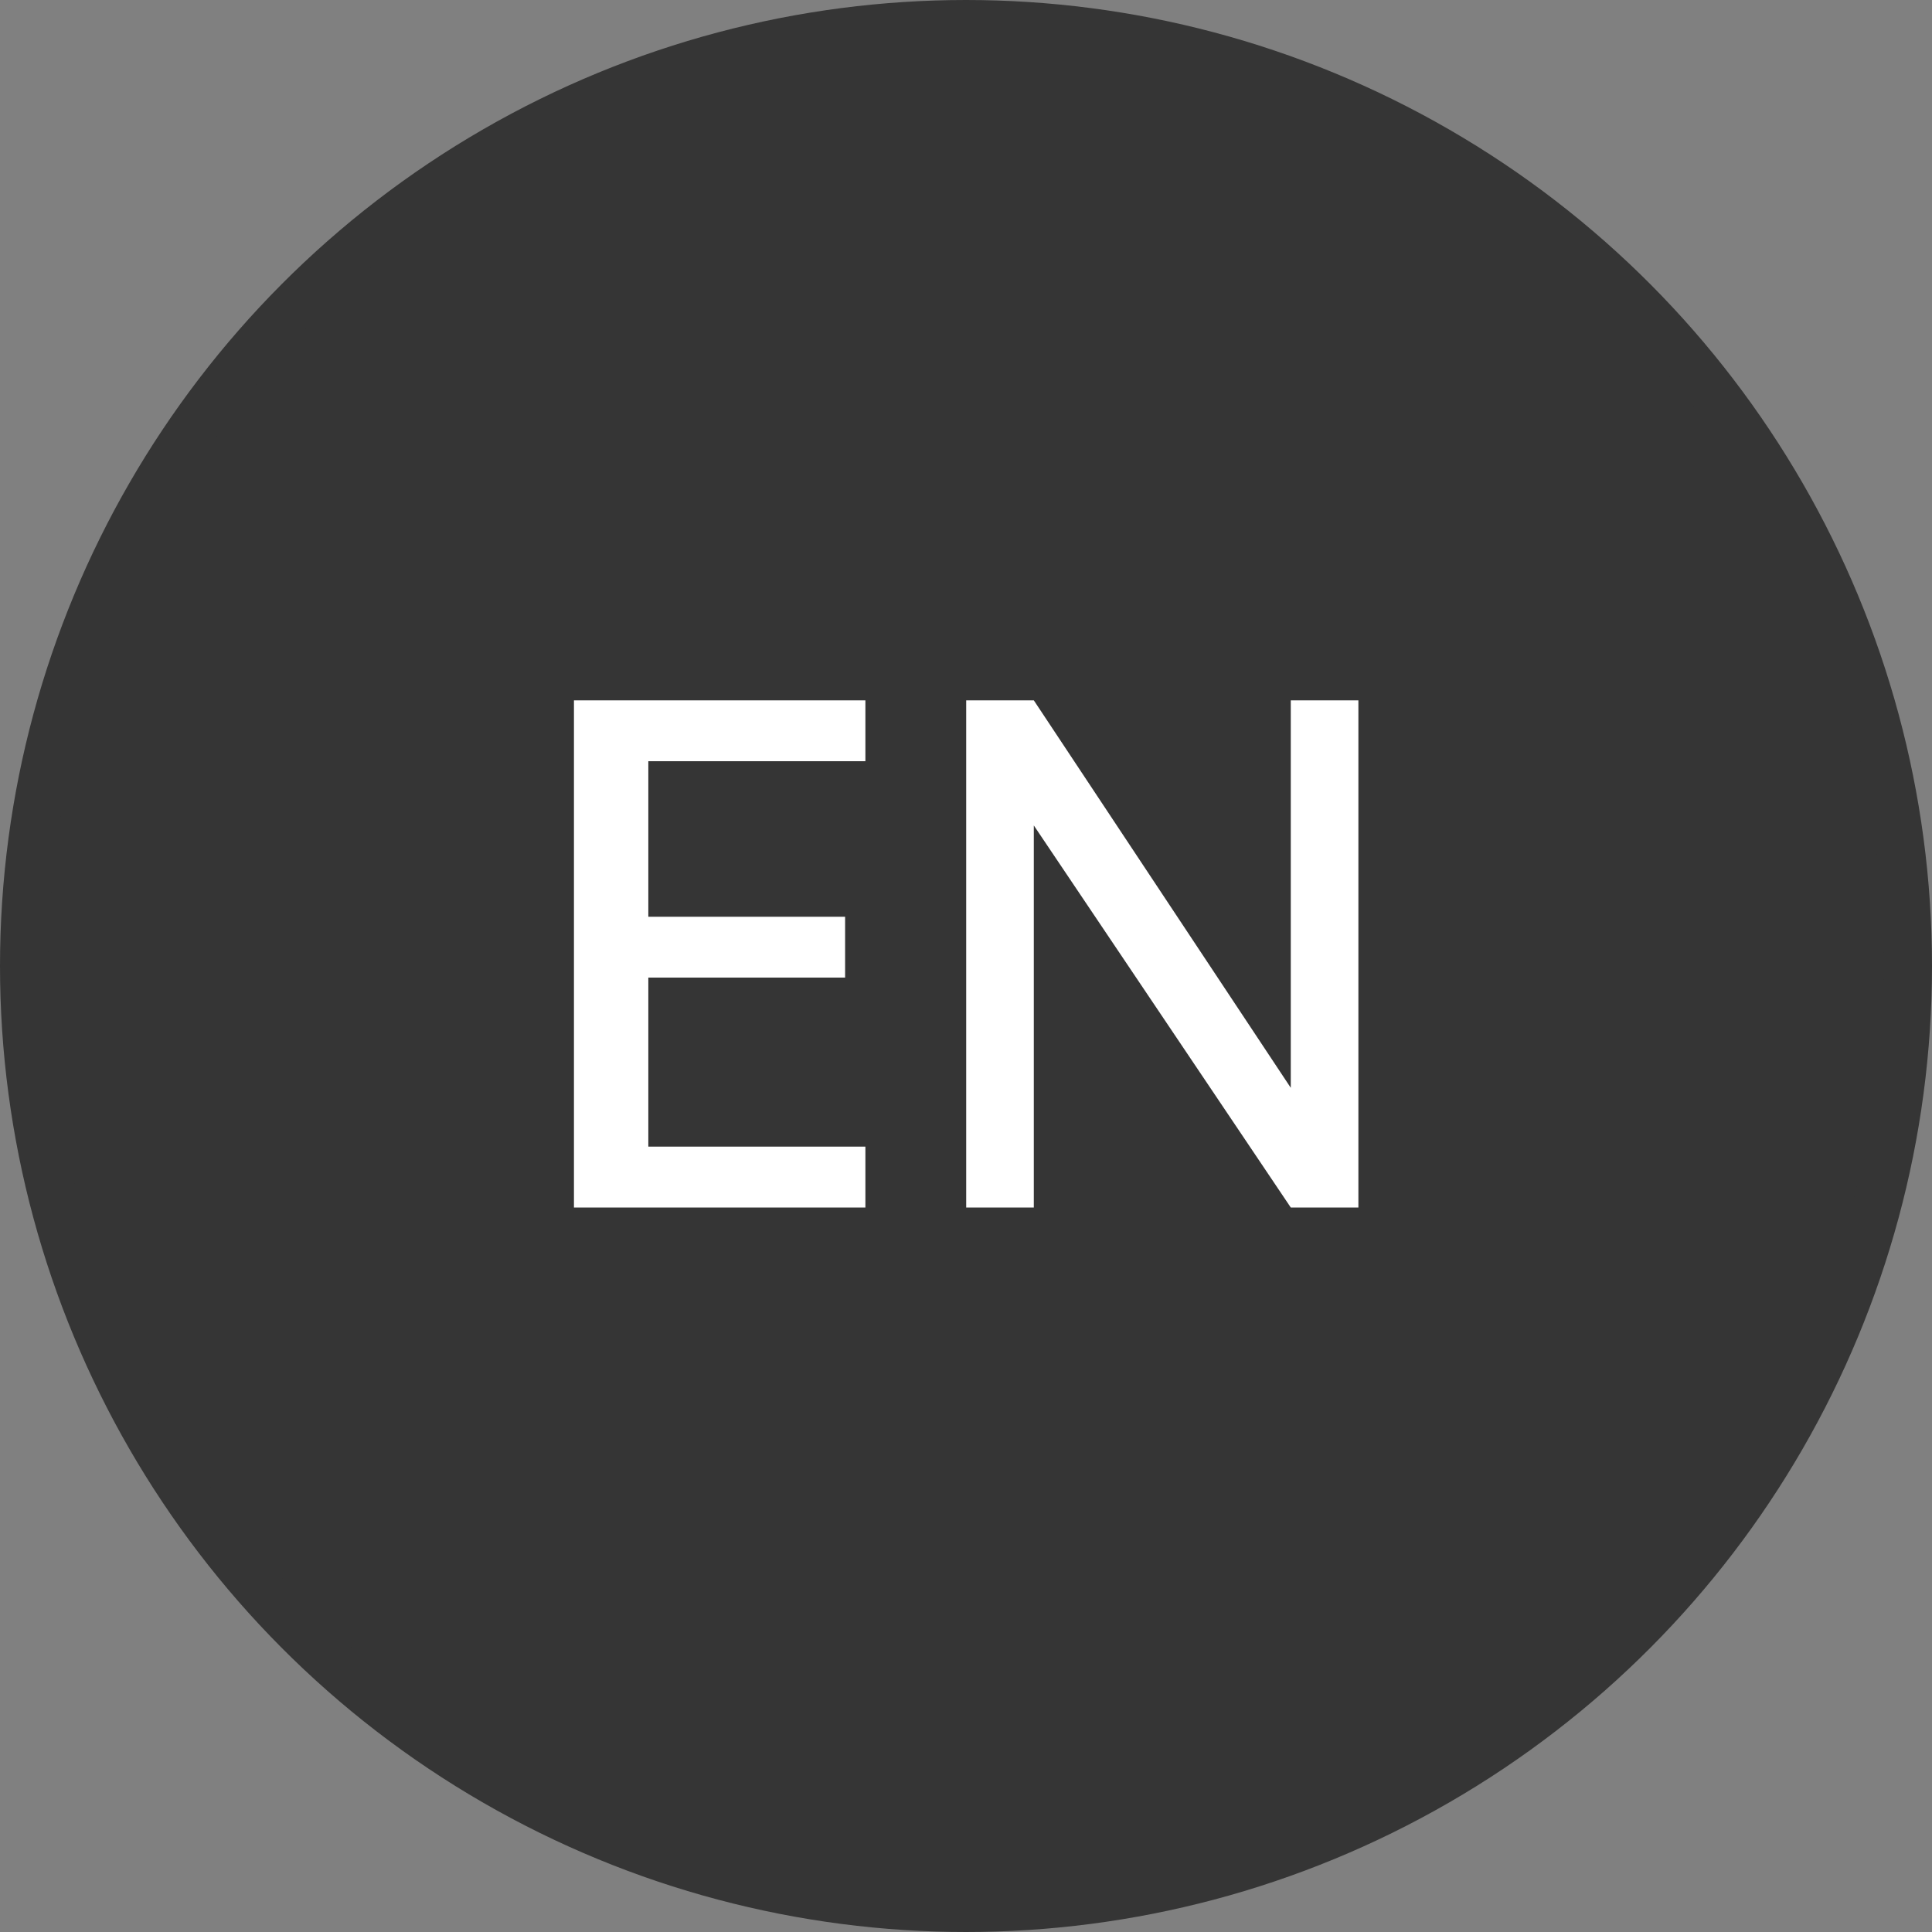 <?xml version="1.0" encoding="UTF-8"?> <svg xmlns="http://www.w3.org/2000/svg" width="40" height="40" viewBox="0 0 40 40" fill="none"><rect x="0" y="0" width="40" height="40" fill="#808080" stroke="none"/> <circle cx="20" cy="20" r="19.5" fill="#353535" stroke="#353535"></circle> <path d="M11.883 25H17.917V23.74H13.423V20.24H17.497V18.98H13.423V15.76H17.917V14.5H11.883V25ZM20.004 25H21.404V17.09L26.724 25H28.124V14.5H26.724V22.522L21.404 14.5H20.004V25Z" fill="white"></path> </svg> 